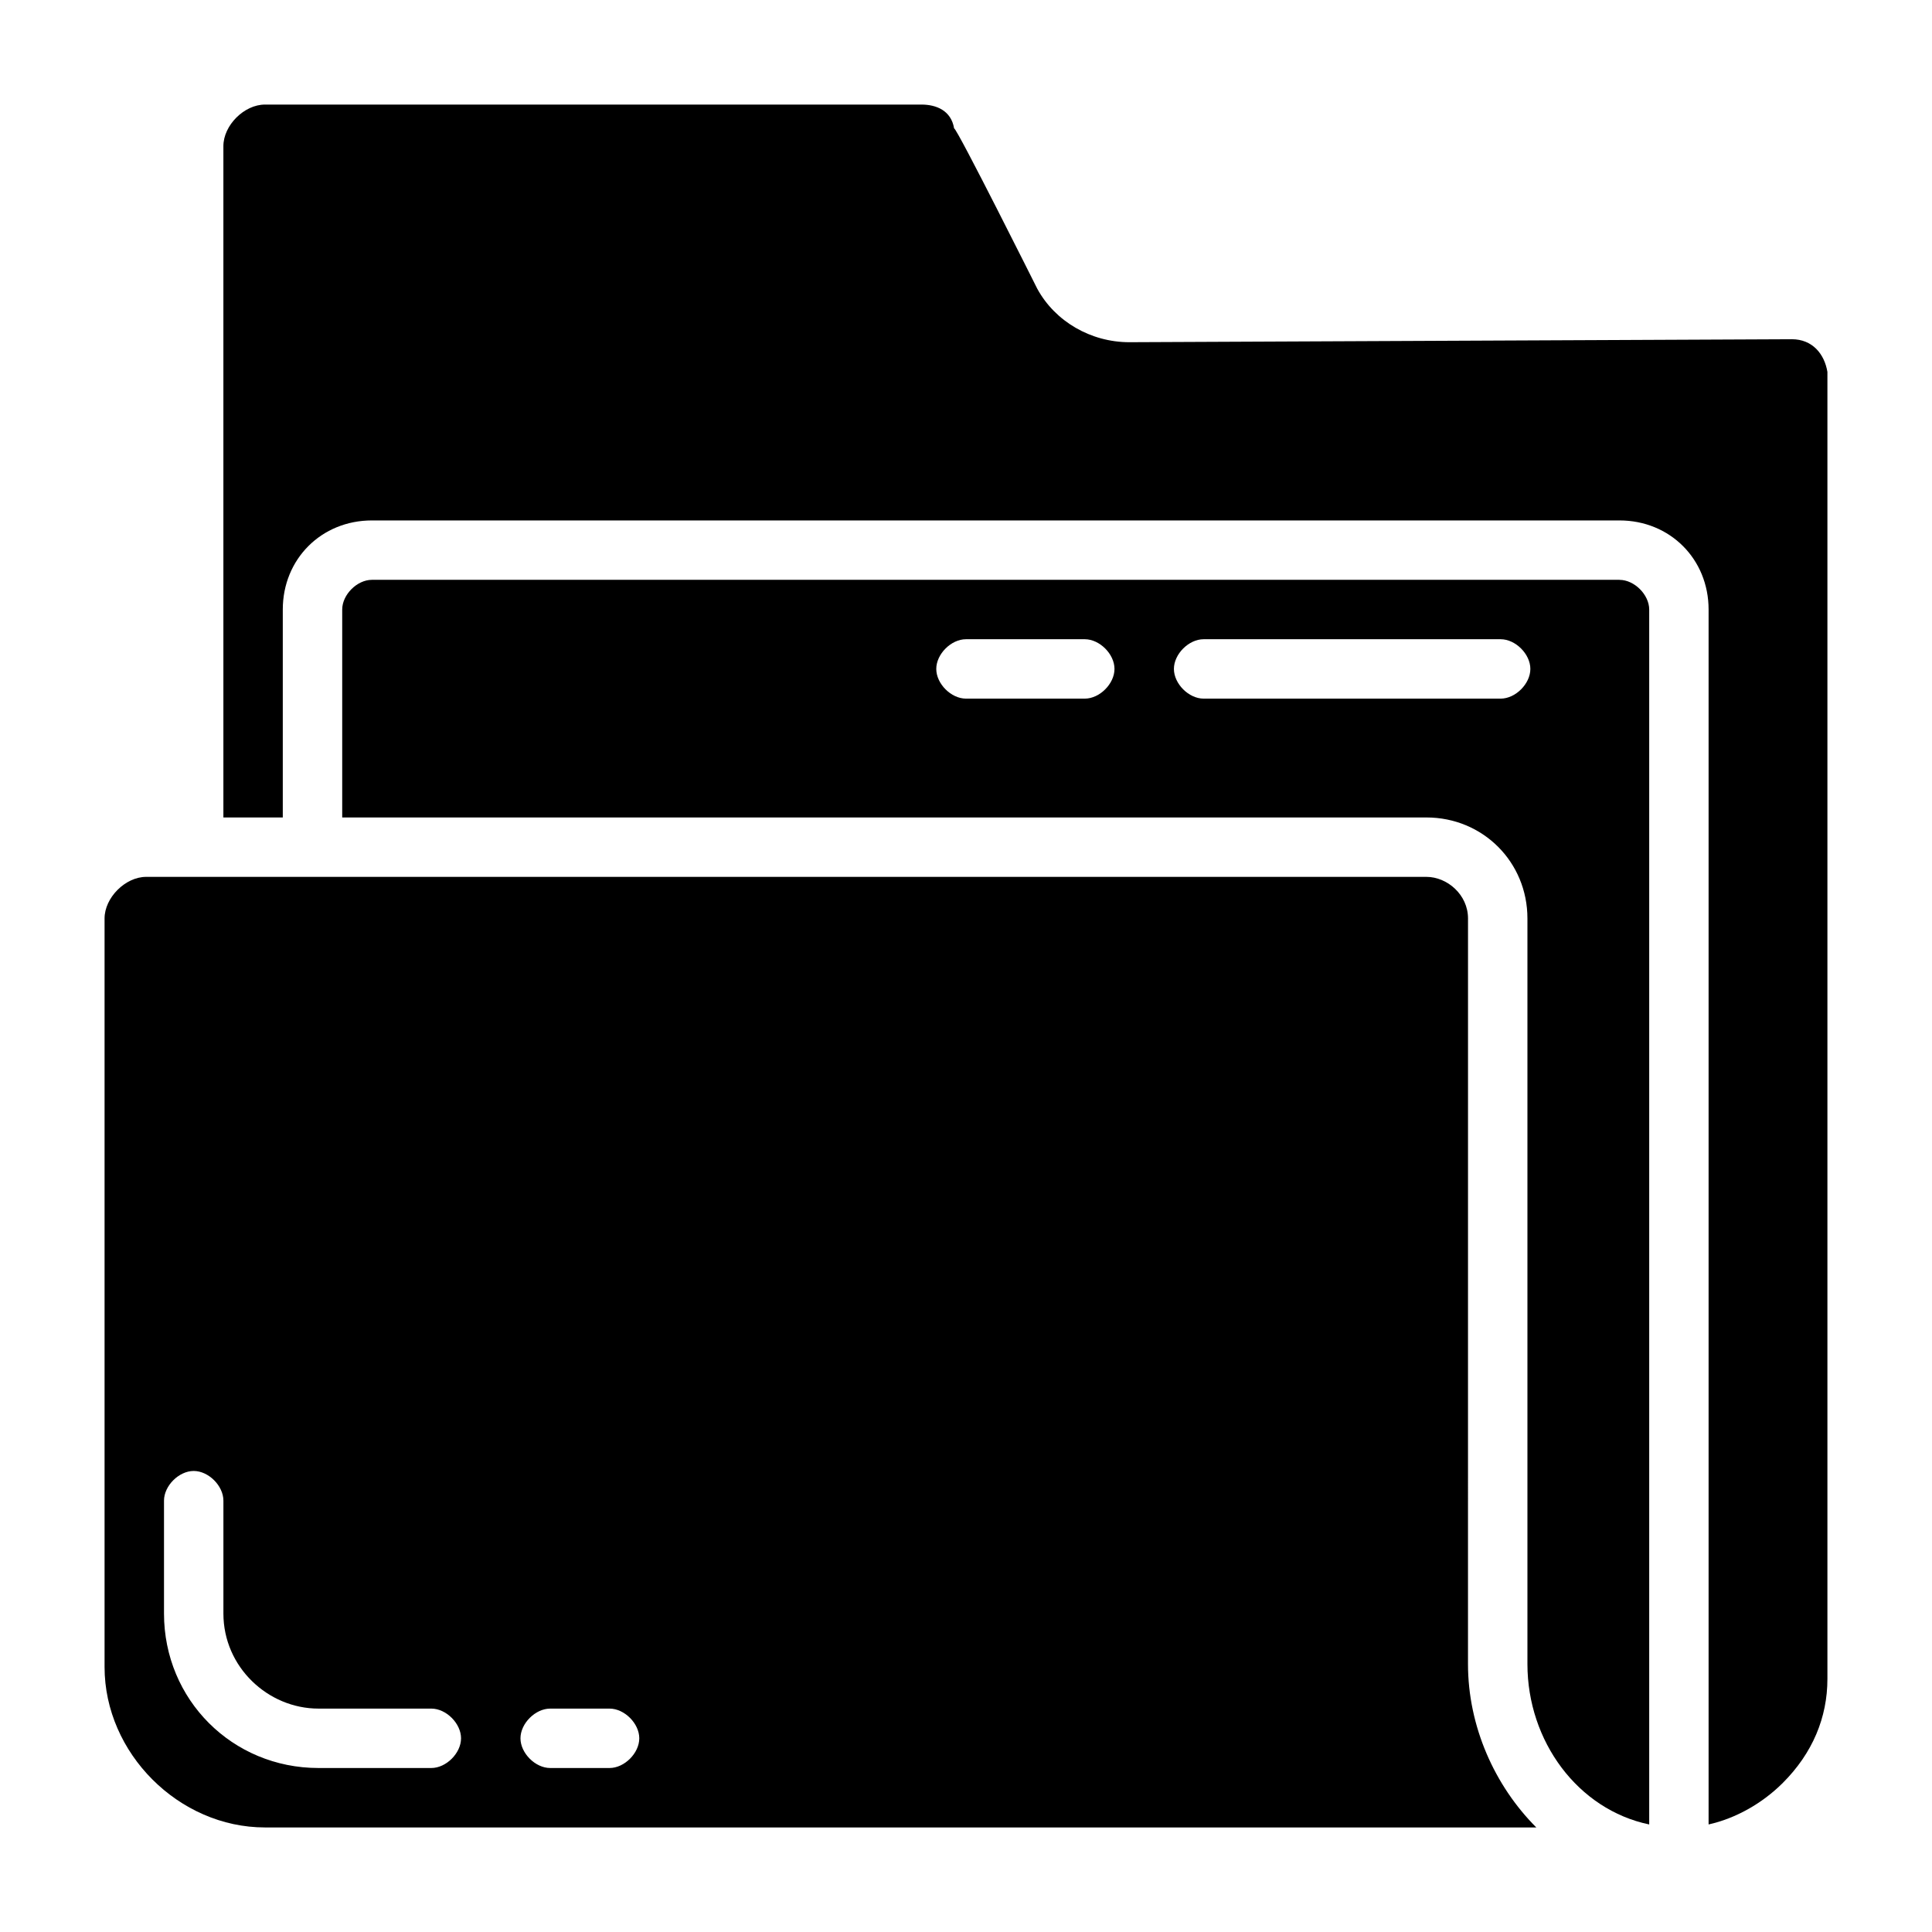 <?xml version="1.0" encoding="UTF-8"?>
<!-- Uploaded to: ICON Repo, www.svgrepo.com, Generator: ICON Repo Mixer Tools -->
<svg fill="#000000" width="800px" height="800px" version="1.1" viewBox="144 144 512 512" xmlns="http://www.w3.org/2000/svg">
 <g>
  <path d="m618.84 233.9-175.55 0.789c-10.234 0-19.68-5.512-24.402-14.168 0 0-21.254-42.508-22.043-42.508-0.785-4.727-4.723-6.301-8.656-6.301h-173.97c-5.512 0-11.02 5.508-11.02 11.02v177.91h15.742v-55.105c0-13.383 10.234-23.617 23.617-23.617h330.62c13.383 0 23.617 10.234 23.617 23.617v321.96c7.086-1.574 14.168-5.512 19.68-11.02 7.871-7.871 11.809-17.32 11.809-27.551v-346.37c-0.789-4.723-3.938-8.66-9.449-8.66z"/>
  <path d="m573.18 297.66h-330.62c-3.938 0-7.871 3.938-7.871 7.871v55.105h287.33c14.957 0 26.766 11.809 26.766 26.766v197.59c0 20.469 13.383 38.574 32.273 42.508v-321.96c0-3.938-3.938-7.871-7.871-7.871zm-141.7 31.484h-31.488c-3.938 0-7.871-3.938-7.871-7.871 0-3.938 3.938-7.871 7.871-7.871h31.488c3.938 0 7.871 3.938 7.871 7.871 0 3.938-3.938 7.871-7.871 7.871zm110.21 0h-78.719c-3.938 0-7.871-3.938-7.871-7.871 0-3.938 3.938-7.871 7.871-7.871h78.719c3.938 0 7.871 3.938 7.871 7.871 0 3.938-3.934 7.871-7.871 7.871z"/>
  <path d="m533.04 387.4c0-6.297-5.512-11.02-11.02-11.02h-339.29c-5.512 0-11.02 5.512-11.02 11.02v198.38c0 22.828 19.68 42.512 42.508 42.512h336.92c-11.02-11.02-18.105-26.766-18.105-43.297zm-274.73 225.14h-29.914c-22.828 0-40.934-18.105-40.934-40.934v-29.914c0-3.938 3.938-7.871 7.871-7.871 3.938 0 7.871 3.938 7.871 7.871v29.914c0 14.168 11.809 25.191 25.191 25.191h29.914c3.938 0 7.871 3.938 7.871 7.871 0.004 3.934-3.934 7.871-7.871 7.871zm47.234 0h-15.742c-3.938 0-7.871-3.938-7.871-7.871 0-3.938 3.938-7.871 7.871-7.871h15.742c3.938 0 7.871 3.938 7.871 7.871s-3.938 7.871-7.871 7.871z"/>
 </g>
</svg>